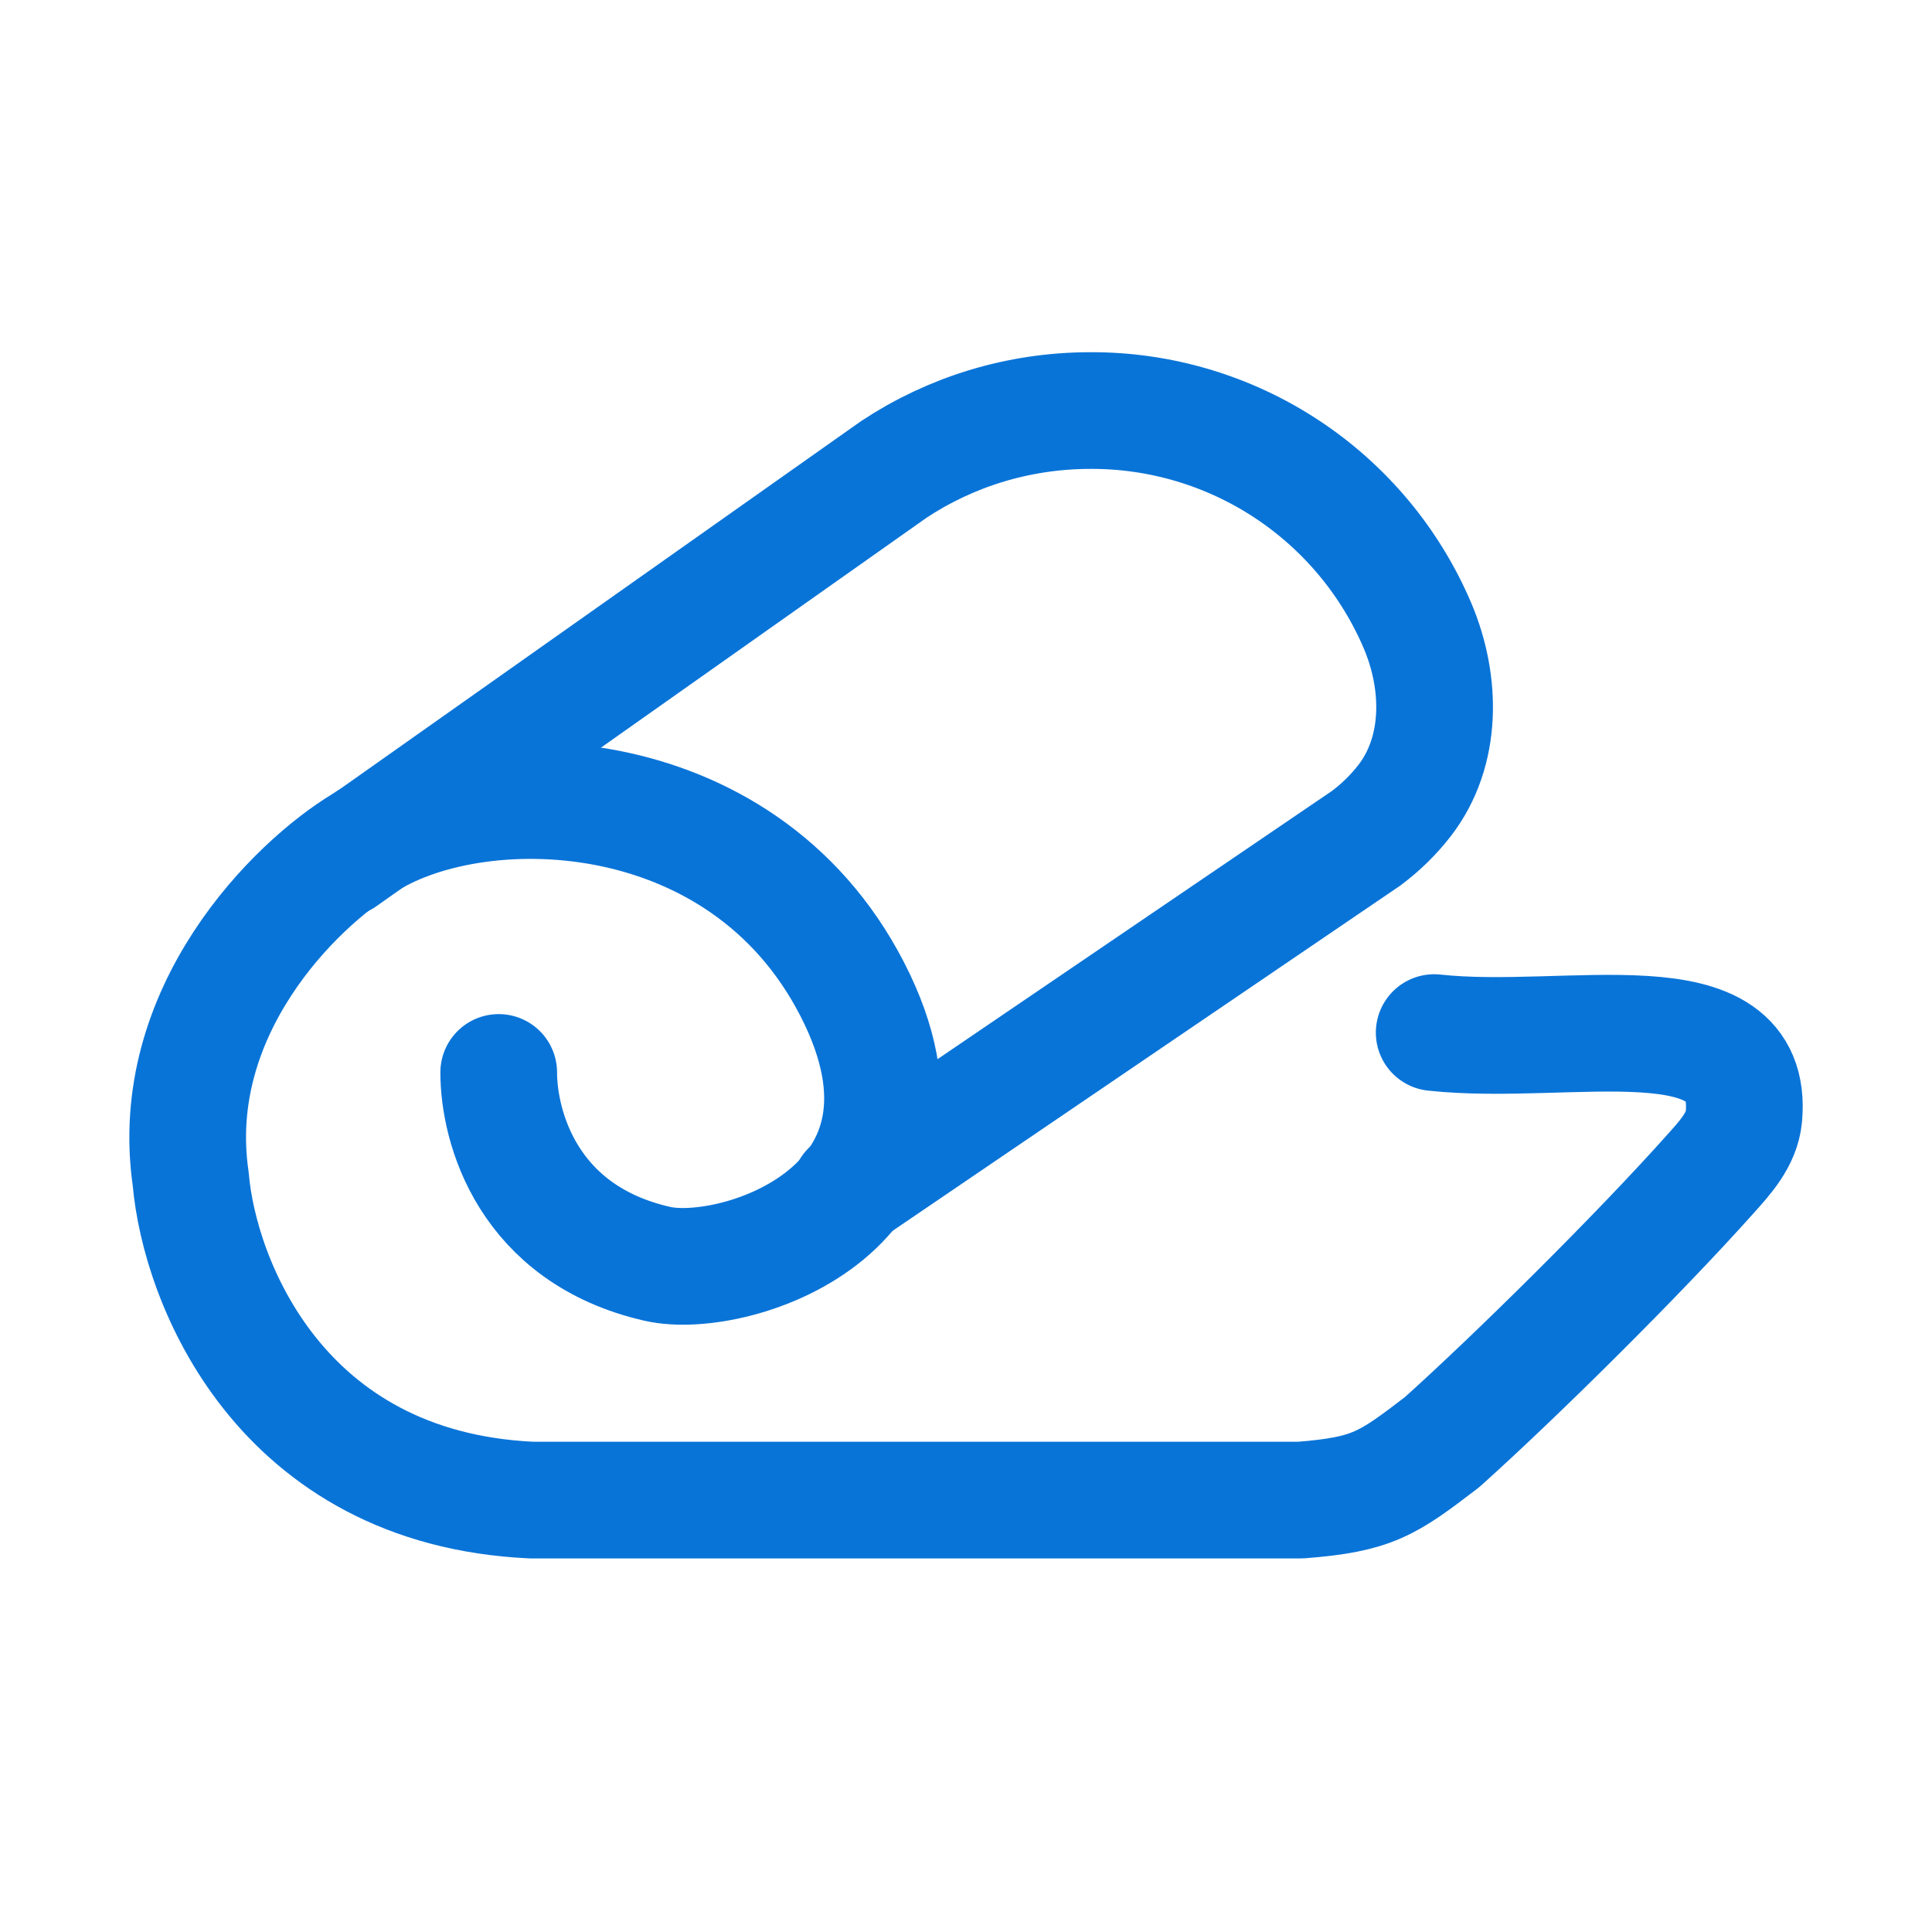 <?xml version="1.0" encoding="UTF-8"?> <svg xmlns="http://www.w3.org/2000/svg" width="30" height="30" viewBox="0 0 30 30" fill="none"><path d="M13.195 18.469L21.211 13.018C21.439 12.848 21.639 12.652 21.812 12.429C22.398 11.668 22.387 10.609 22.015 9.725C21.592 8.728 20.884 7.879 19.98 7.283C19.076 6.687 18.016 6.371 16.934 6.375C15.803 6.375 14.751 6.712 13.878 7.29L5.323 13.331" stroke="#0974D8" stroke-width="1.812" stroke-linecap="round" stroke-linejoin="round"></path><path d="M7.744 16.653C7.744 17.494 8.19 19.166 10.209 19.625C11.426 19.901 14.968 18.736 13.235 15.363C11.502 11.989 7.33 11.972 5.632 13.103C4.594 13.731 2.58 15.698 2.962 18.312C3.098 19.895 4.345 23.109 8.248 23.293H20.201C21.315 23.205 21.544 23.043 22.393 22.393C23.535 21.368 25.44 19.483 26.548 18.242C26.788 17.975 27.045 17.698 27.079 17.34C27.254 15.436 24.364 16.262 22.27 16.034" stroke="#0974D8" stroke-width="1.812" stroke-linecap="round" stroke-linejoin="round"></path></svg> 